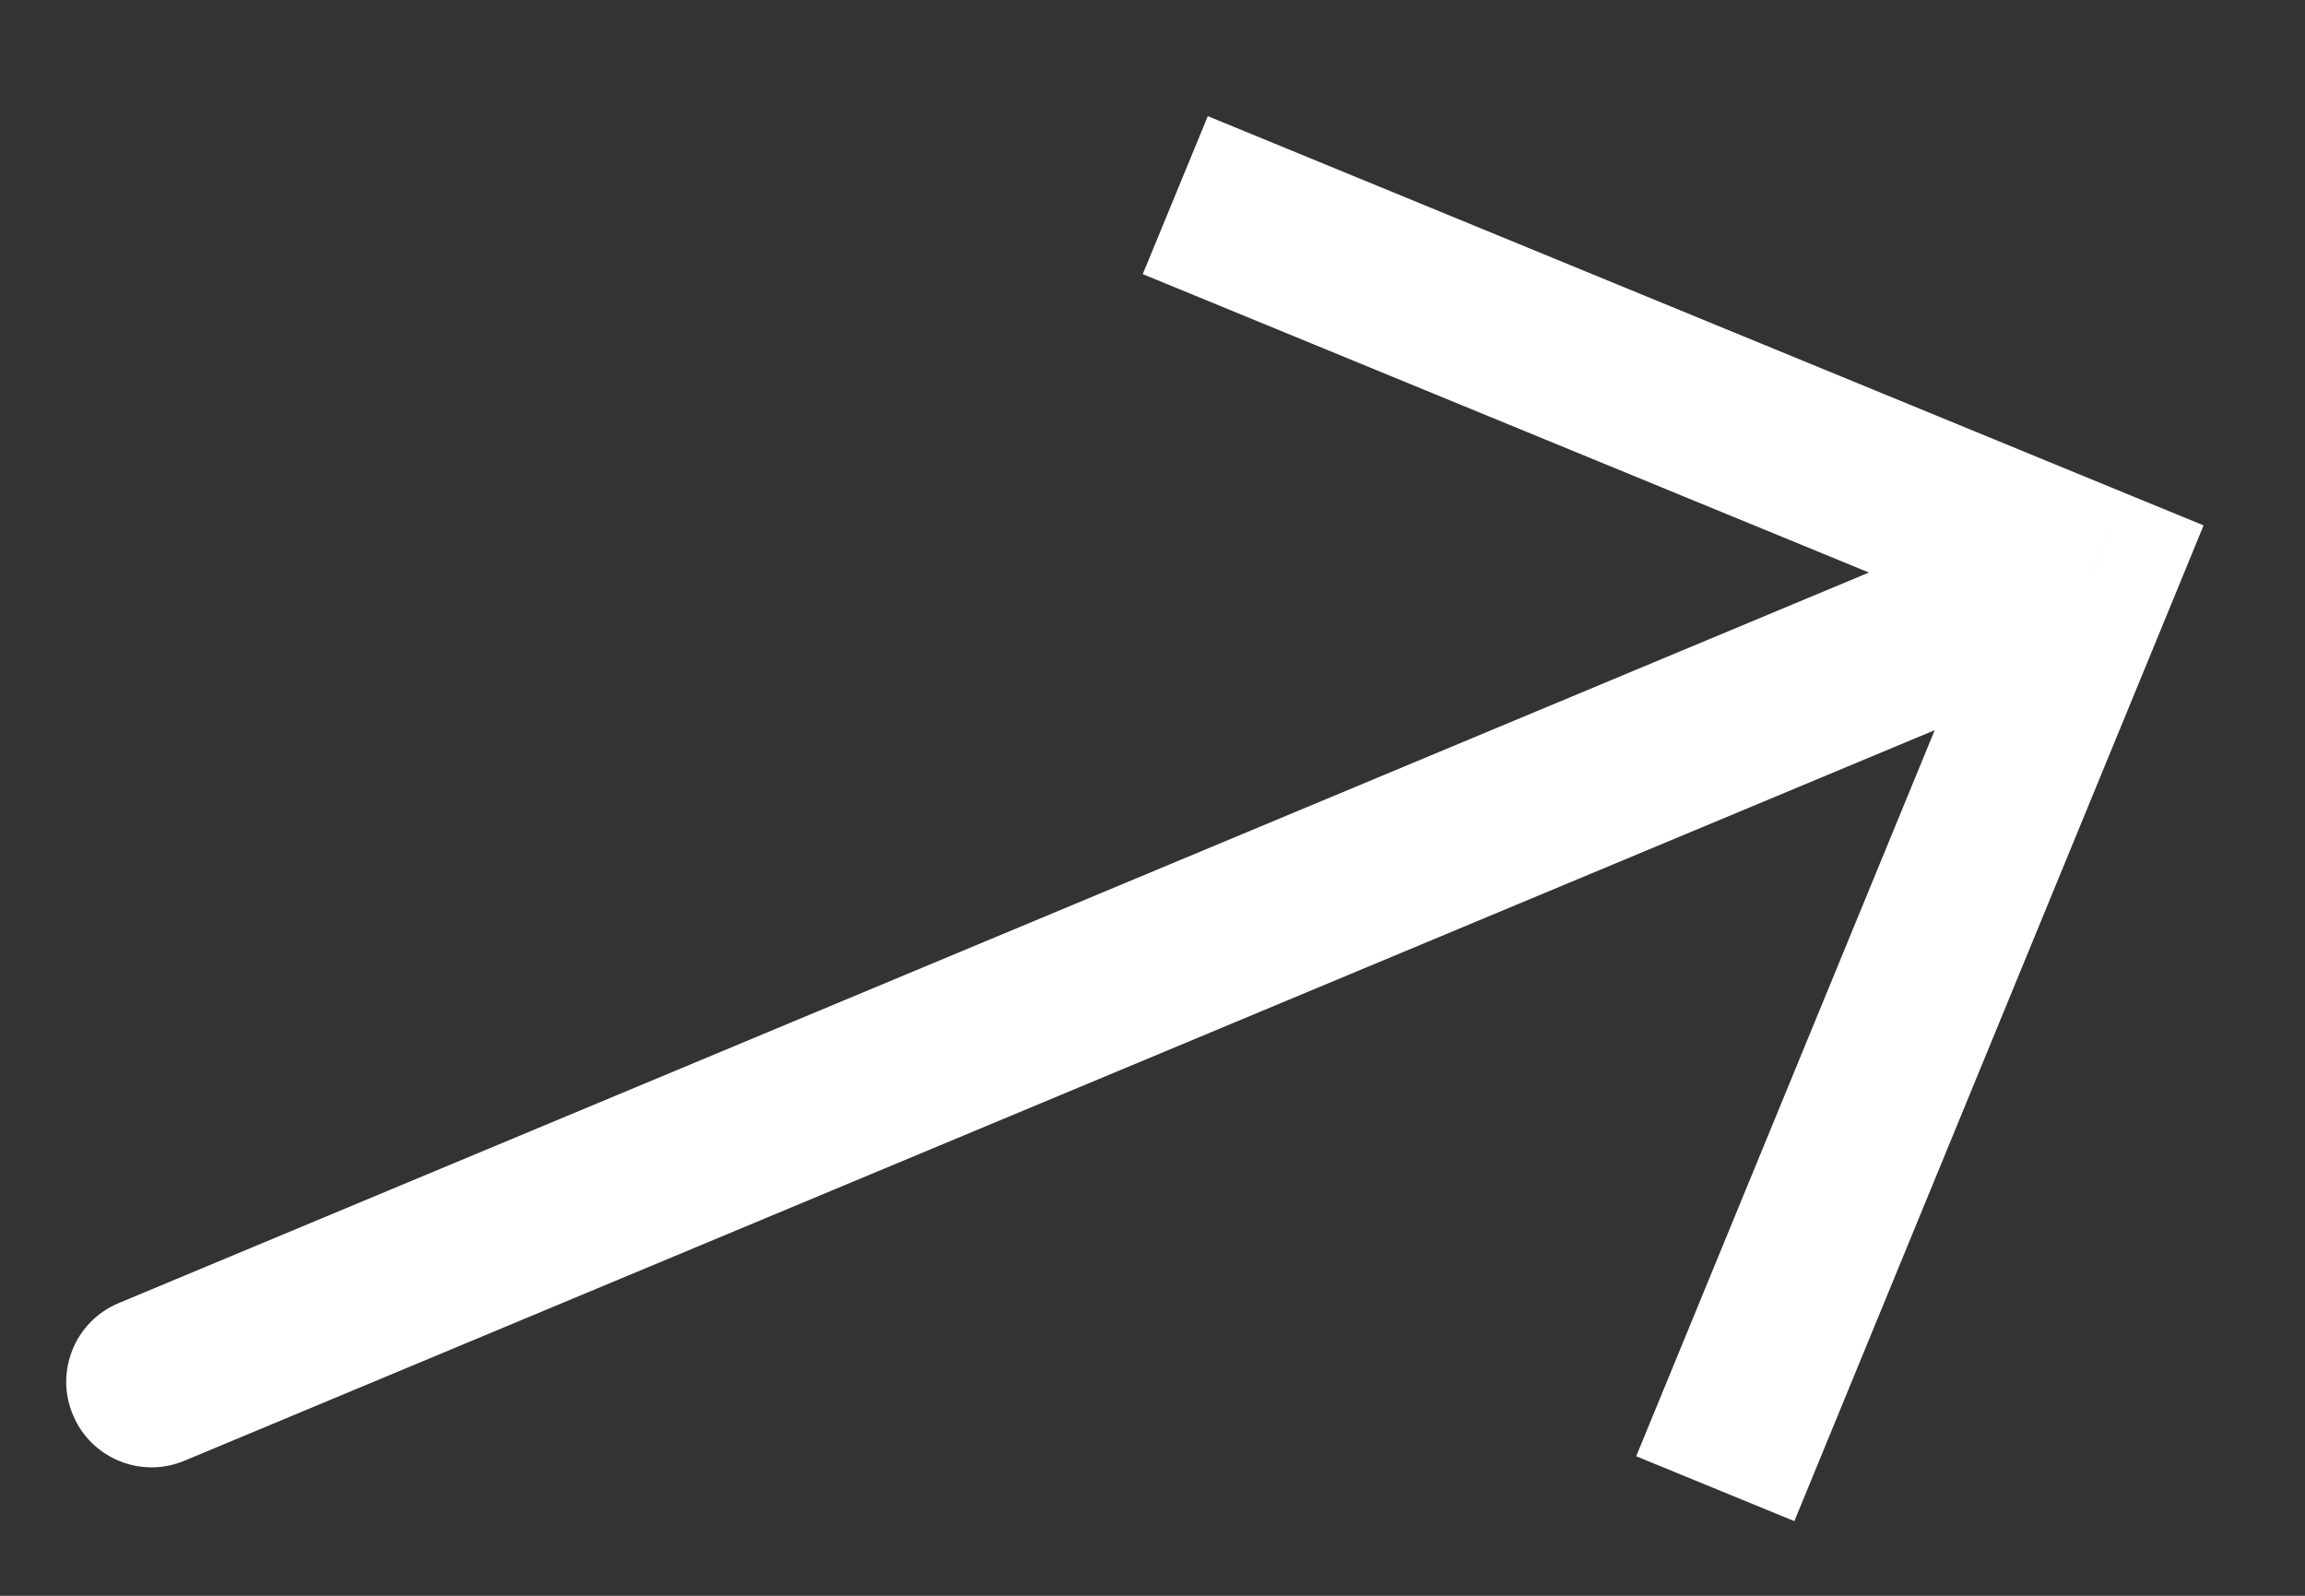 <svg width="13" height="9" viewBox="0 0 13 9" fill="none" xmlns="http://www.w3.org/2000/svg">
<rect x="0" y="0" width="13" height="9" fill="#333333" stroke="none"/>
<path d="M11.799 3.226L12.245 3.409L12.428 2.963L11.982 2.78L11.799 3.226ZM0.67 7.349C0.424 7.451 0.308 7.734 0.411 7.979C0.513 8.225 0.795 8.341 1.041 8.238L0.67 7.349ZM10.12 8.579L12.245 3.409L11.354 3.042L9.228 8.213L10.12 8.579ZM11.982 2.78L6.812 0.655L6.445 1.546L11.616 3.671L11.982 2.78ZM11.614 2.781L0.67 7.349L1.041 8.238L11.985 3.67L11.614 2.781Z" fill="white"/>
</svg>
